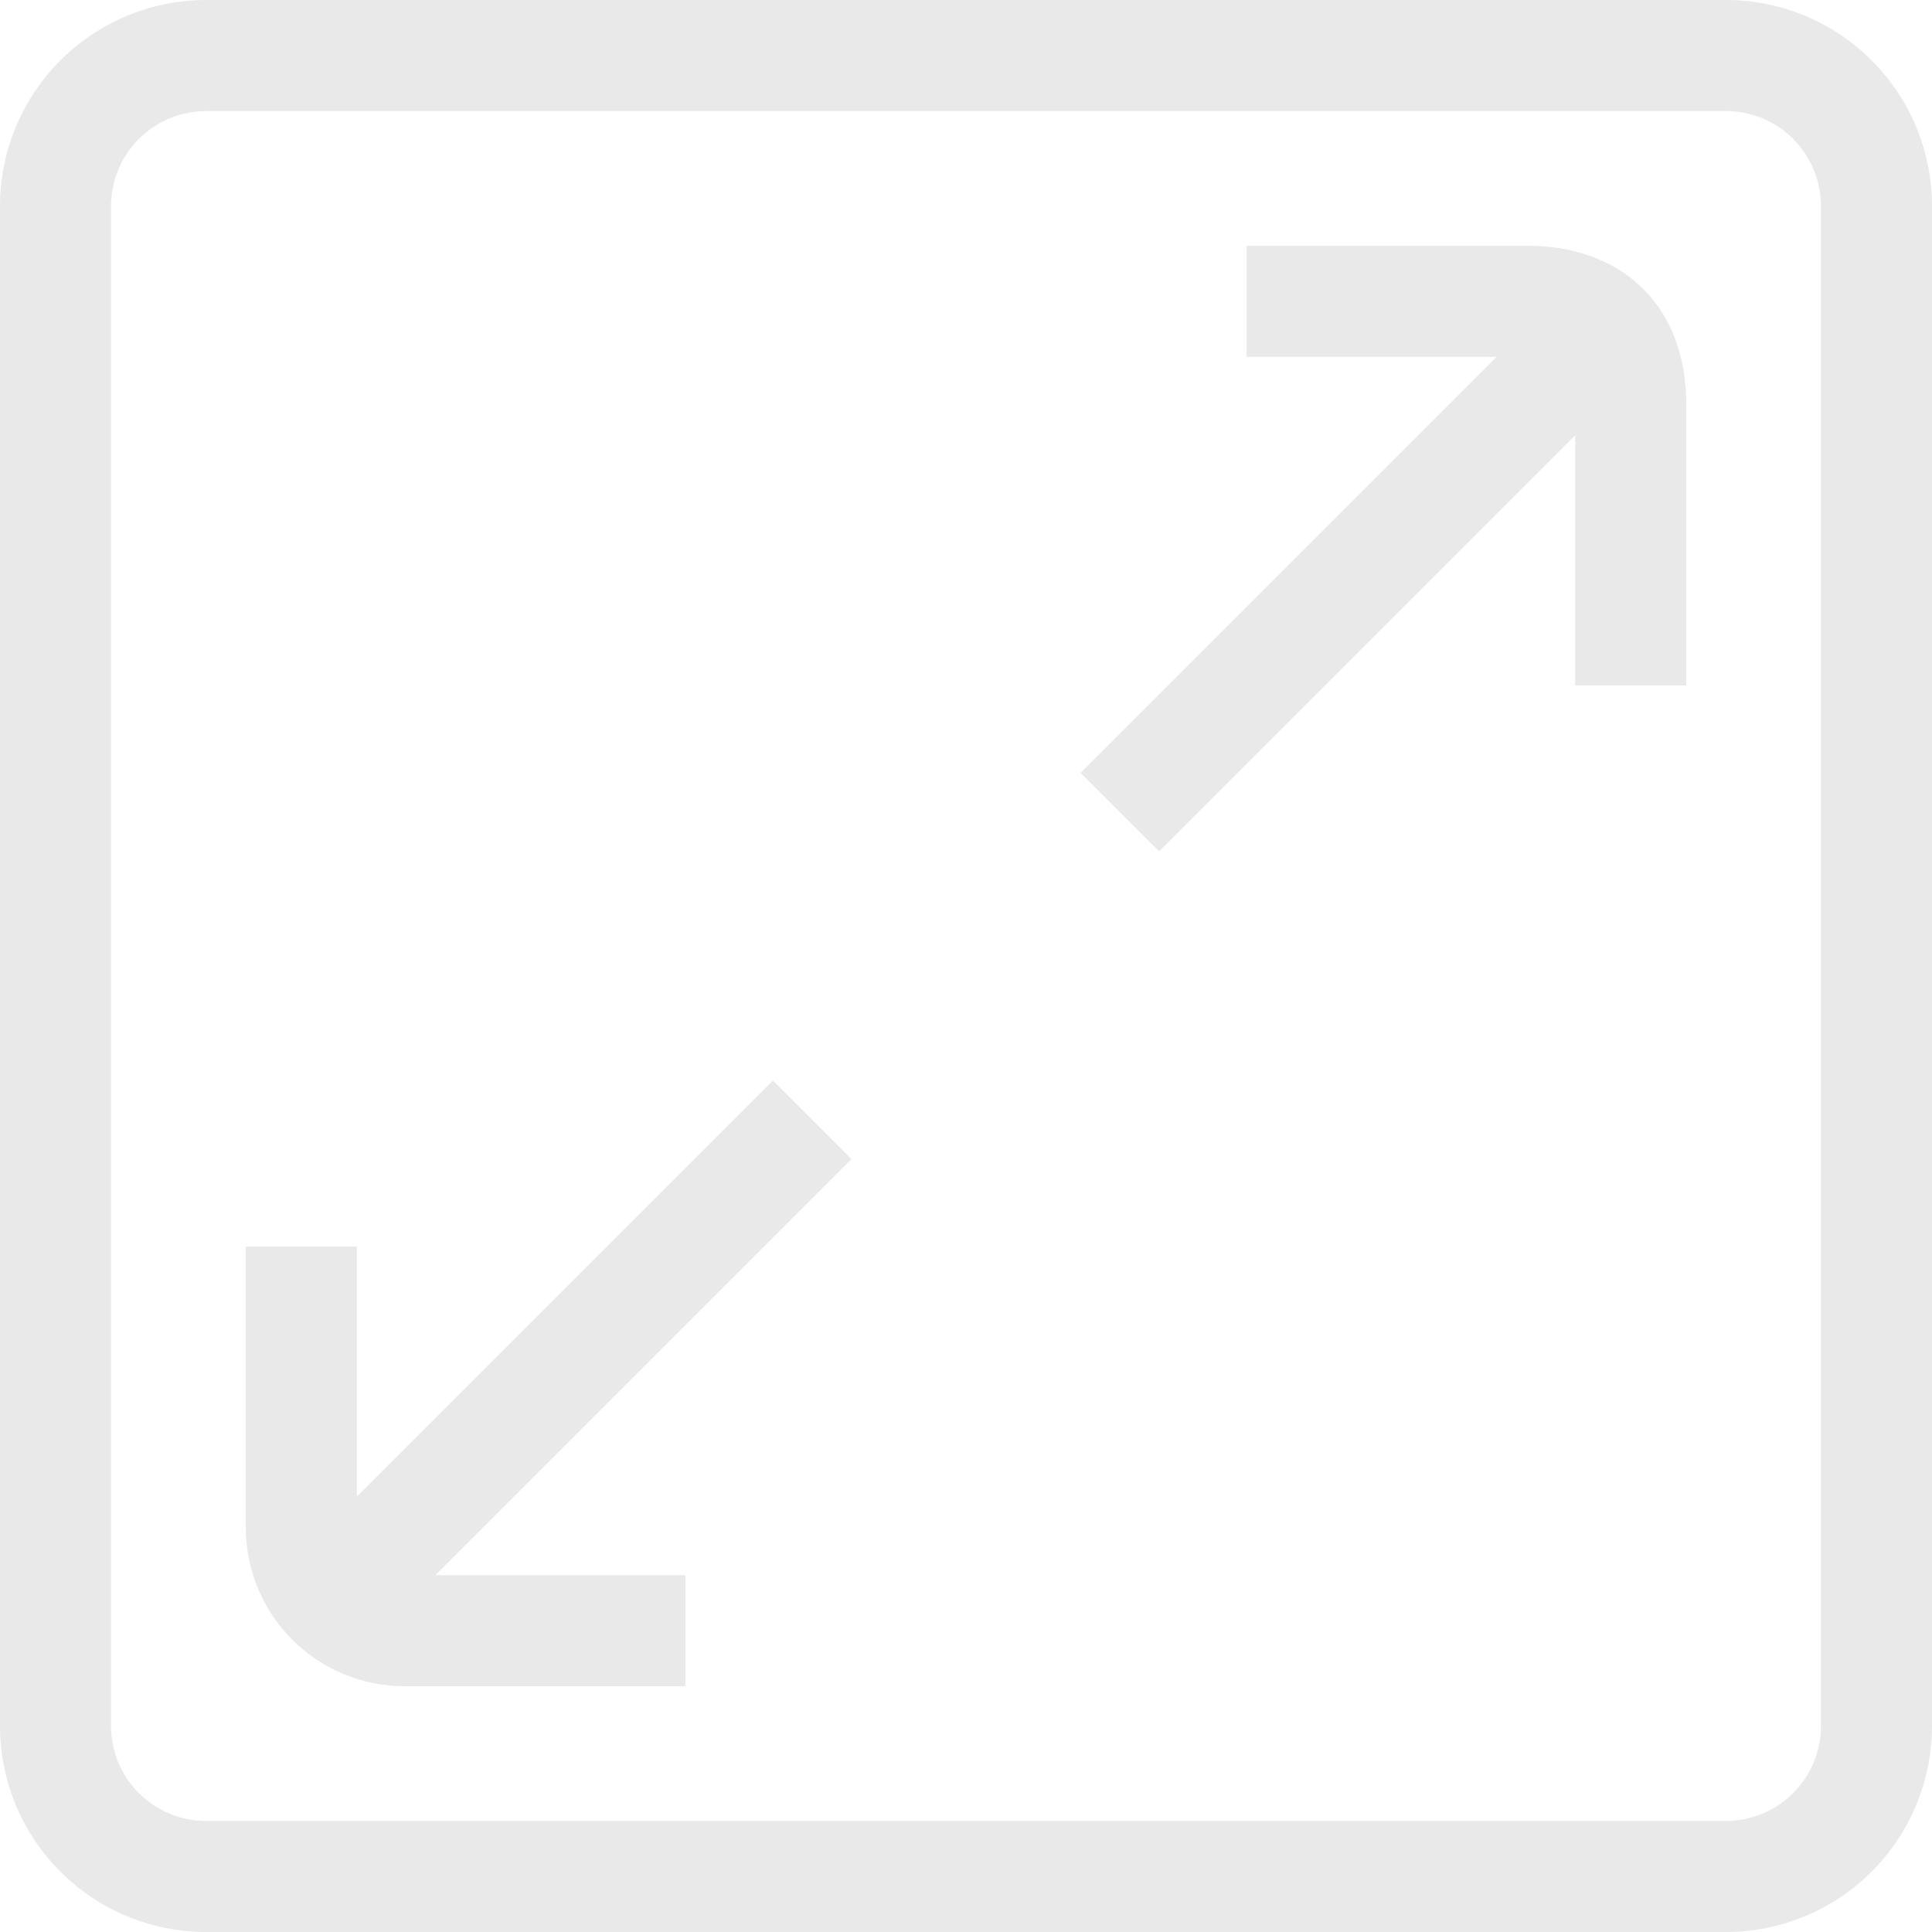 <?xml version="1.0" encoding="UTF-8" standalone="no"?>
<!-- Created with Inkscape (http://www.inkscape.org/) -->

<svg
   width="52.196mm"
   height="52.196mm"
   viewBox="0 0 52.196 52.196"
   version="1.1"
   id="svg1"
   inkscape:version="1.4 (86a8ad7, 2024-10-11)"
   sodipodi:docname="fullscreenIcon.svg"
   xmlns:inkscape="http://www.inkscape.org/namespaces/inkscape"
   xmlns:sodipodi="http://sodipodi.sourceforge.net/DTD/sodipodi-0.dtd"
   xmlns="http://www.w3.org/2000/svg"
   xmlns:svg="http://www.w3.org/2000/svg">
  <sodipodi:namedview
     id="namedview1"
     pagecolor="#ffffff"
     bordercolor="#000000"
     borderopacity="0.25"
     inkscape:showpageshadow="2"
     inkscape:pageopacity="0.0"
     inkscape:pagecheckerboard="0"
     inkscape:deskcolor="#d1d1d1"
     inkscape:document-units="mm"
     inkscape:zoom="0.72604517"
     inkscape:cx="-64.045602"
     inkscape:cy="284.41757"
     inkscape:window-width="1920"
     inkscape:window-height="1017"
     inkscape:window-x="-8"
     inkscape:window-y="-8"
     inkscape:window-maximized="1"
     inkscape:current-layer="layer1" />
  <defs
     id="defs1">
    <inkscape:path-effect
       effect="fillet_chamfer"
       id="path-effect6"
       is_visible="true"
       lpeversion="1"
       nodesatellites_param="F,0,1,1,0,4.069,0,1 @ F,0,0,1,0,4.069,0,1 @ F,0,1,1,0,4.069,0,1 @ F,0,1,1,0,4.069,0,1"
       radius="0"
       unit="px"
       method="auto"
       mode="F"
       chamfer_steps="1"
       flexible="false"
       use_knot_distance="true"
       apply_no_radius="true"
       apply_with_radius="true"
       only_selected="false"
       hide_knots="false" />
    <inkscape:path-effect
       effect="fillet_chamfer"
       id="path-effect5"
       is_visible="true"
       lpeversion="1"
       nodesatellites_param="F,0,0,1,0,0,0,1 @ F,0,0,1,0,0,0,1 @ F,0,0,1,0,0,0,1 @ F,0,0,1,0,0,0,1"
       radius="0"
       unit="px"
       method="auto"
       mode="F"
       chamfer_steps="1"
       flexible="false"
       use_knot_distance="true"
       apply_no_radius="true"
       apply_with_radius="true"
       only_selected="false"
       hide_knots="false" />
    <inkscape:path-effect
       effect="fillet_chamfer"
       id="path-effect4"
       is_visible="true"
       lpeversion="1"
       nodesatellites_param="F,0,0,1,0,0,0,1 @ F,0,0,1,0,0,0,1 @ F,0,0,1,0,0,0,1 @ F,0,0,1,0,0,0,1"
       radius="0"
       unit="px"
       method="auto"
       mode="F"
       chamfer_steps="1"
       flexible="false"
       use_knot_distance="true"
       apply_no_radius="true"
       apply_with_radius="true"
       only_selected="false"
       hide_knots="false" />
    <inkscape:path-effect
       effect="fillet_chamfer"
       id="path-effect3"
       is_visible="true"
       lpeversion="1"
       nodesatellites_param="F,0,0,1,0,0,0,1 @ F,0,0,1,0,0,0,1 @ F,0,0,1,0,0,0,1 @ F,0,0,1,0,0,0,1"
       radius="0"
       unit="px"
       method="auto"
       mode="F"
       chamfer_steps="1"
       flexible="false"
       use_knot_distance="true"
       apply_no_radius="true"
       apply_with_radius="true"
       only_selected="false"
       hide_knots="false" />
    <inkscape:path-effect
       effect="fillet_chamfer"
       id="path-effect2"
       is_visible="true"
       lpeversion="1"
       nodesatellites_param="F,0,0,1,0,0,0,1 @ F,0,0,1,0,0,0,1 @ F,0,0,1,0,0,0,1 @ F,0,0,1,0,0,0,1"
       radius="0"
       unit="px"
       method="auto"
       mode="F"
       chamfer_steps="1"
       flexible="false"
       use_knot_distance="true"
       apply_no_radius="true"
       apply_with_radius="true"
       only_selected="false"
       hide_knots="false" />
    <inkscape:path-effect
       effect="fillet_chamfer"
       id="path-effect1"
       is_visible="true"
       lpeversion="1"
       nodesatellites_param="F,0,0,1,0,0,0,1 @ F,0,0,1,0,0,0,1 @ F,0,0,1,0,0,0,1 @ F,0,0,1,0,0,0,1"
       radius="0"
       unit="px"
       method="auto"
       mode="F"
       chamfer_steps="1"
       flexible="false"
       use_knot_distance="true"
       apply_no_radius="true"
       apply_with_radius="true"
       only_selected="false"
       hide_knots="false" />
  </defs>
  <g
     inkscape:label="Layer 1"
     inkscape:groupmode="layer"
     id="layer1"
     transform="translate(-38.954,-77.939)">
    <path
       id="rect1"
       style="fill:none;stroke:#e9e9e9;stroke-width:3;stroke-linejoin:round;stroke-dasharray:none;stroke-opacity:1"
       d="m 42.333,81.629 41.058,0 a 4.069,4.069 45 0 1 4.069,4.069 v 41.058 a 4.069,4.069 135 0 1 -4.069,4.069 H 42.333 a 4.069,4.069 45 0 1 -4.069,-4.069 V 85.699 a 4.069,4.069 135 0 1 4.069,-4.069 z"
       inkscape:path-effect="#path-effect6"
       inkscape:original-d="M 38.263802,81.629448 H 87.460121 V 130.82577 H 38.263802 Z"
       transform="translate(2.19,-2.19)" />
    <path
       style="fill:none;stroke:#e9e9e9;stroke-width:3;stroke-linecap:square;stroke-linejoin:round;stroke-dasharray:none;stroke-opacity:1"
       d="m 81.745,87.344 -8.346,8.346 c 0,0 -1.391,1.391 -3.13,3.13 M 59.836,109.254 c -1.739,1.739 -3.13,3.13 -3.13,3.13 l -8.346,8.346"
       id="path6"
       sodipodi:nodetypes="cccccc" />
    <path
       id="rect6"
       style="fill:none;stroke:#e9e9e9;stroke-width:3;stroke-linejoin:round;stroke-dasharray:none;stroke-opacity:1"
       d="m 72.633,86.079 h 7.581 c 0.835,0 1.611,0.225 2.133,0.788 0.411,0.443 0.664,1.094 0.664,2.009 v 7.581 M 47.094,111.618 v 7.581 c 0,0.775 0.312,1.474 0.817,1.979 0.506,0.506 1.205,0.817 1.979,0.817 h 7.581"
       sodipodi:nodetypes="csssccsssc" />
  </g>
</svg>
